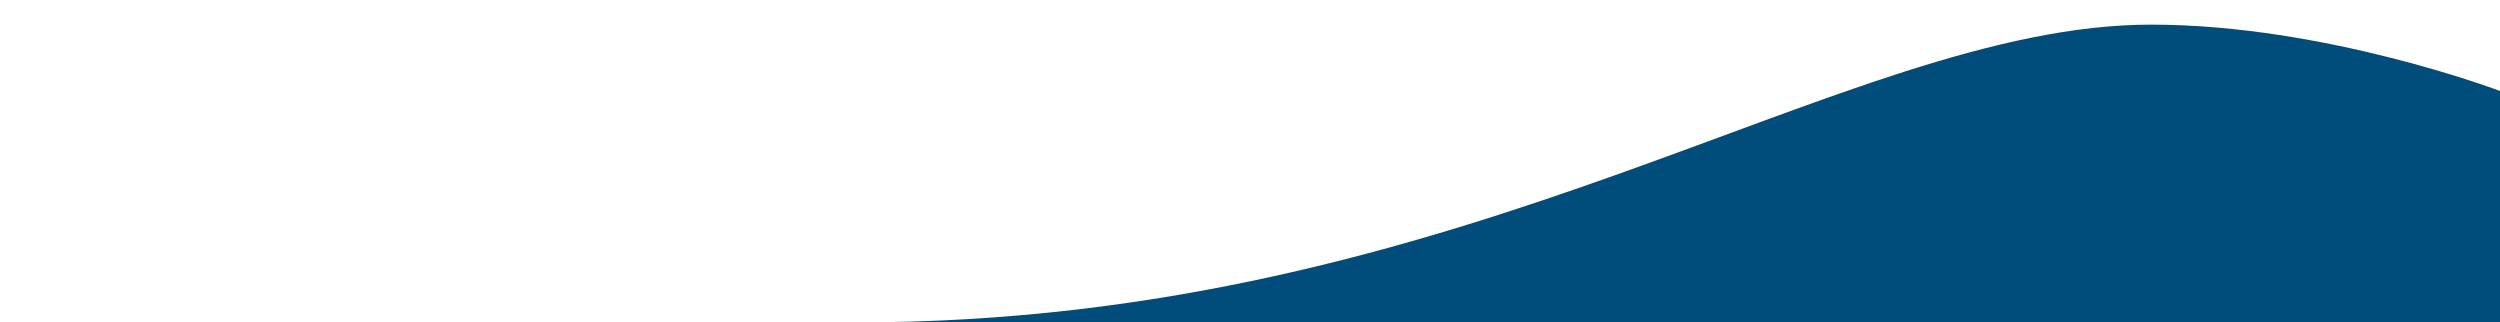 <?xml version="1.0" encoding="UTF-8"?>
<svg id="Layer_1" data-name="Layer 1" xmlns="http://www.w3.org/2000/svg" viewBox="0 0 1280.13 165.11">
  <defs>
    <style>
      .cls-1 {
        fill: #004c7a;
      }
    </style>
  </defs>
  <path class="cls-1" d="M438.13,165.11h842V46.59s-89.47-33.98-178.61-33.98c-157.21,0-347.33,152.49-663.39,152.49Z"/>
</svg>